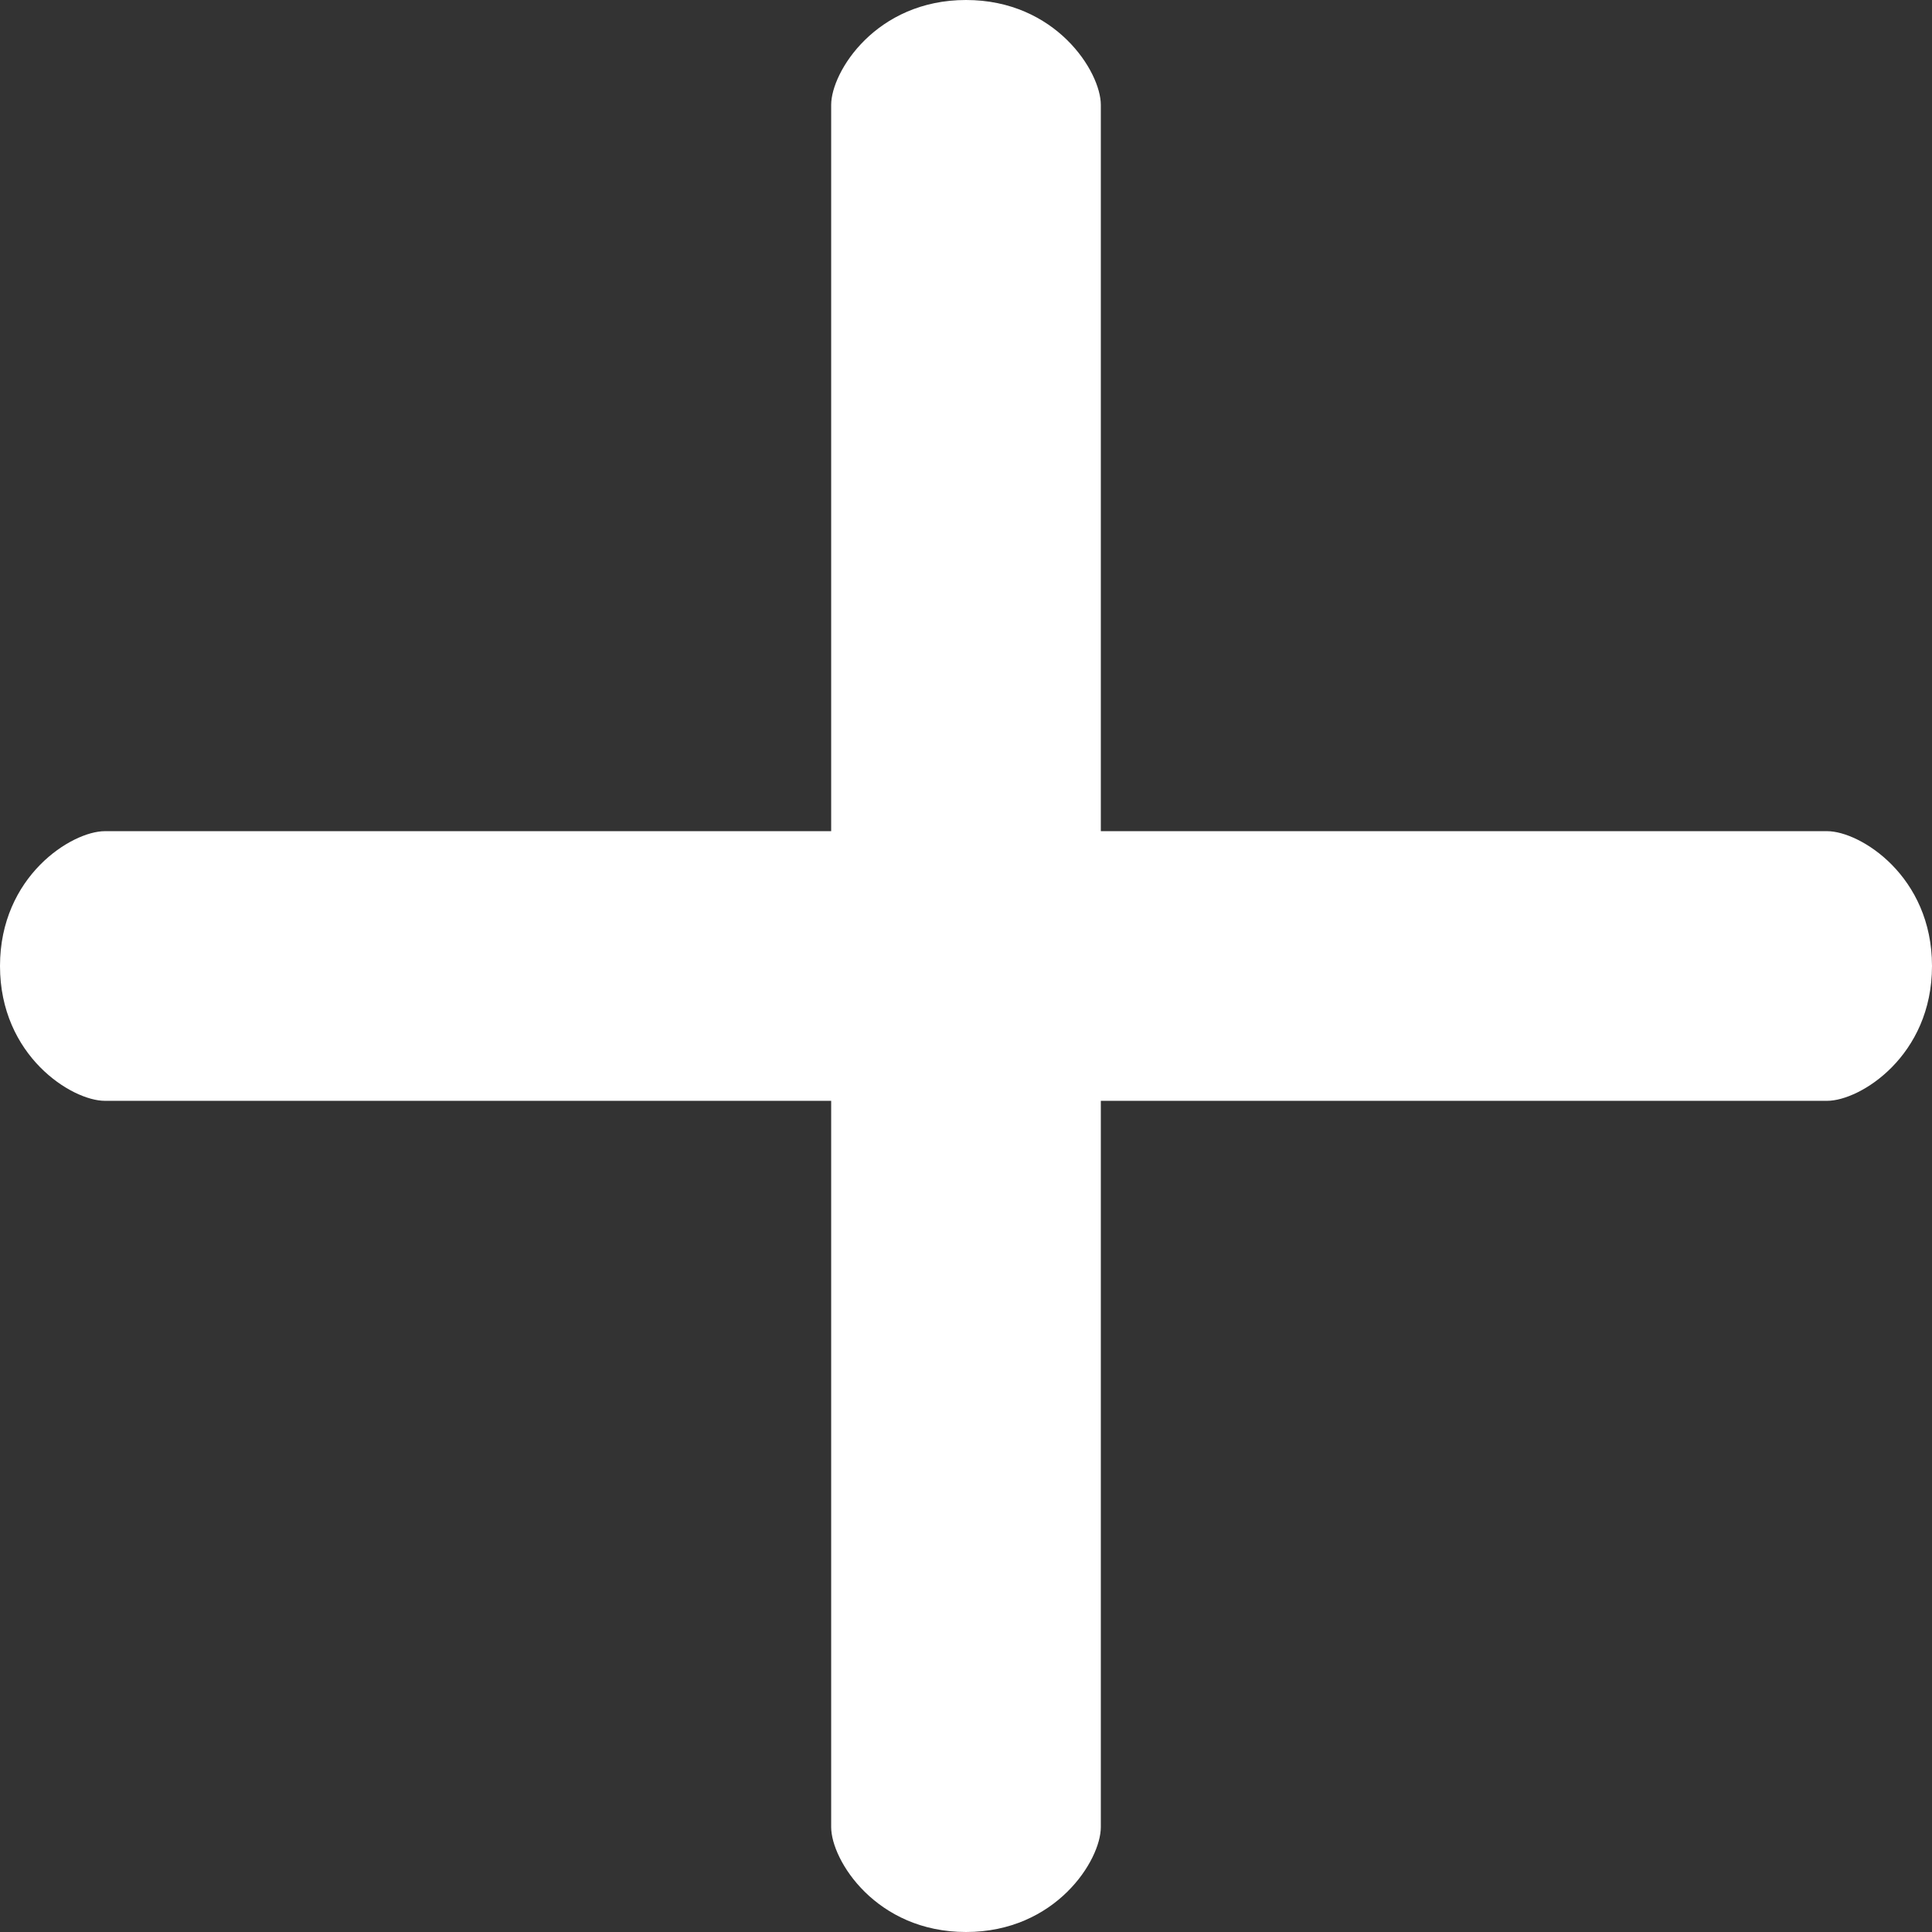 <?xml version="1.0" encoding="UTF-8"?>
<svg width="14px" height="14px" viewBox="0 0 14 14" version="1.1" xmlns="http://www.w3.org/2000/svg" xmlns:xlink="http://www.w3.org/1999/xlink">
    <rect x="0" y="0" width="14" height="14" fill="#333333" stroke="none"/>
    <!-- Generator: Sketch 50.2 (55047) - http://www.bohemiancoding.com/sketch -->
    <title>add</title>
    <desc>Created with Sketch.</desc>
    <defs></defs>
    <g id="Welcome" stroke="none" stroke-width="1" fill="none" fill-rule="evenodd">
        <g id="03_Canli-Bahisler" transform="translate(-1486, -78)" fill="#FFFFFF" fill-rule="nonzero">
            <g id="Header">
                <g id="add" transform="translate(1486, 78)">
                    <path d="M13.24,6.023 L7.977,6.023 L7.977,0.76 C7.977,0.52 7.651,0 7,0 C6.349,0 6.023,0.52 6.023,0.76 L6.023,6.023 L0.76,6.023 C0.52,6.023 0,6.349 0,7 C0,7.651 0.52,7.977 0.76,7.977 L6.023,7.977 L6.023,13.24 C6.023,13.48 6.349,14 7,14 C7.651,14 7.977,13.48 7.977,13.24 L7.977,7.977 L13.24,7.977 C13.48,7.977 14,7.651 14,7 C14,6.349 13.48,6.023 13.24,6.023 Z" id="Shape"></path>
                </g>
            </g>
        </g>
    </g>
</svg>